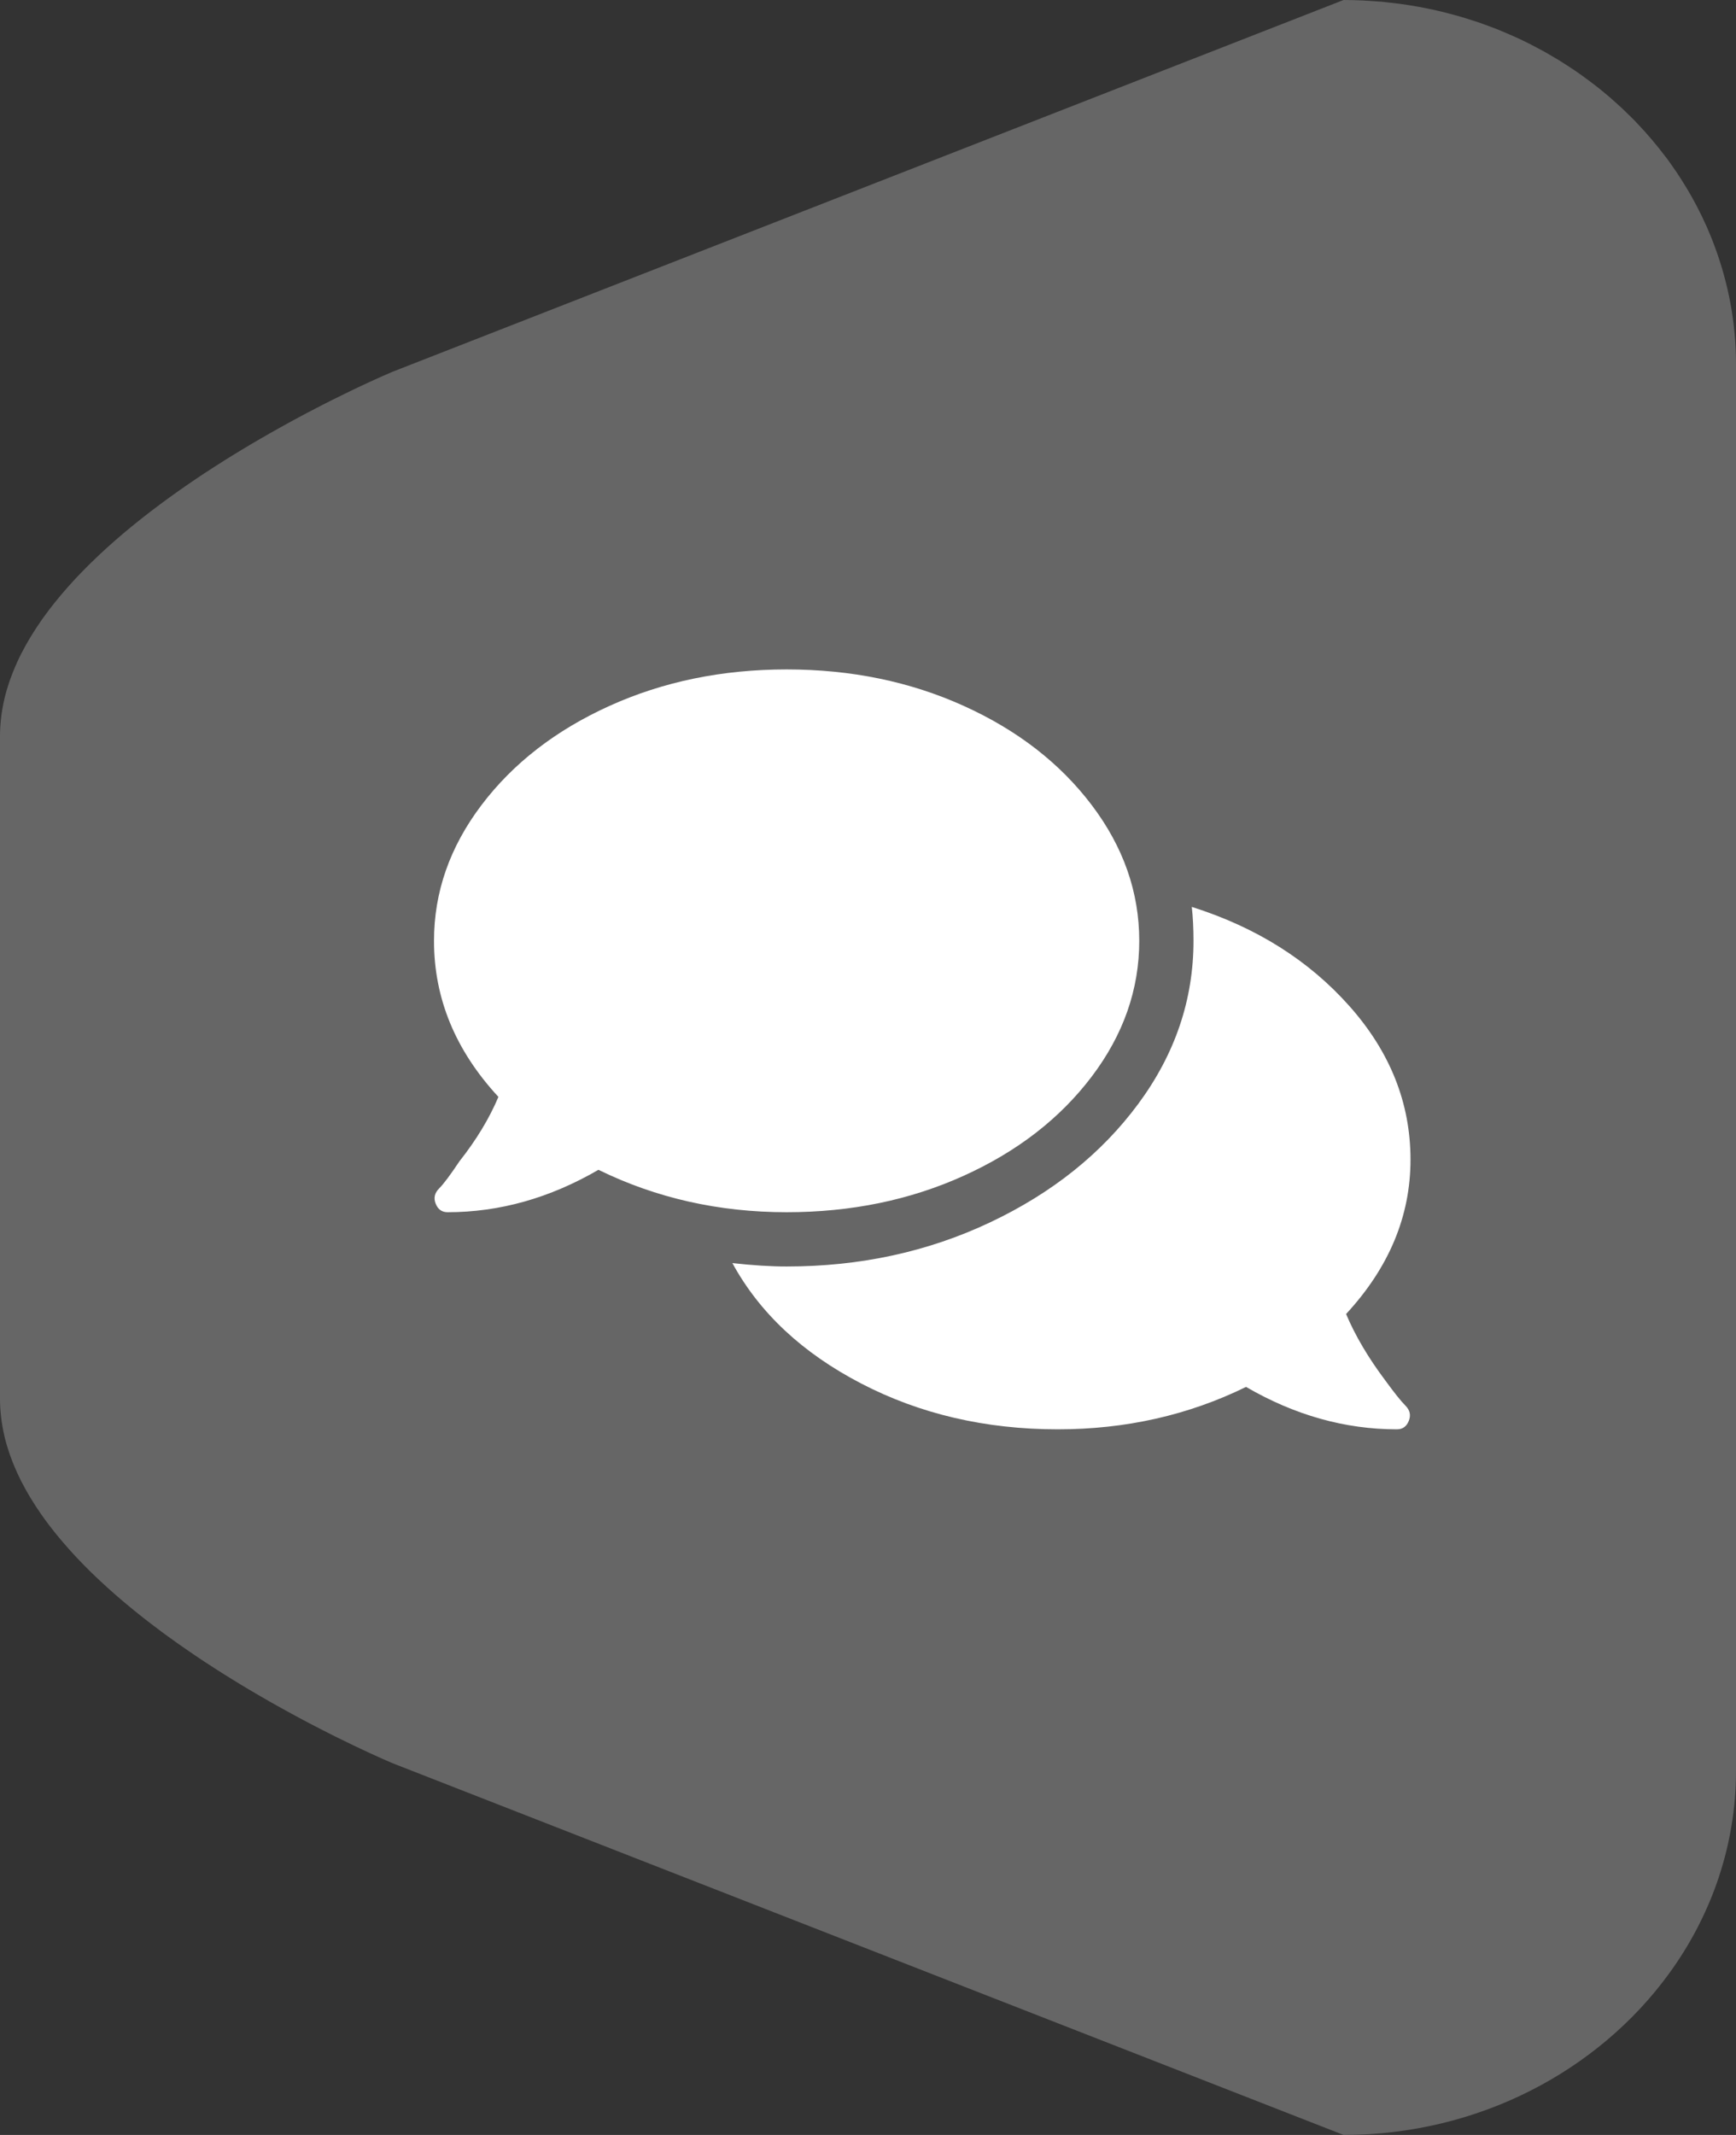 <?xml version="1.0" encoding="UTF-8"?>
<svg width="48px" height="59px" viewBox="0 0 48 59" version="1.1" xmlns="http://www.w3.org/2000/svg" xmlns:xlink="http://www.w3.org/1999/xlink">
    <rect x="0" y="0" width="48" height="59" fill="#333333" stroke="none"/>
    <!-- Generator: sketchtool 52.5 (67469) - http://www.bohemiancoding.com/sketch -->
    <title>2DB41226-9493-47D8-9529-B1B171784F88</title>
    <desc>Created with sketchtool.</desc>
    <g id="Page-1" stroke="none" stroke-width="1" fill="none" fill-rule="evenodd">
        <g id="Home" transform="translate(-824, -868)">
            <g id="Group-11" transform="translate(824, 868)">
                <path d="M47.373,6.709 C47.331,6.598 47.286,6.489 47.239,6.38 C47.224,6.346 47.21,6.311 47.195,6.276 C47.149,6.173 47.101,6.072 47.053,5.97 C47.033,5.932 47.015,5.893 46.995,5.855 C46.947,5.756 46.896,5.659 46.843,5.563 C46.822,5.523 46.8,5.483 46.778,5.444 C46.724,5.349 46.67,5.255 46.613,5.162 C46.591,5.123 46.566,5.086 46.542,5.047 C46.484,4.954 46.425,4.861 46.363,4.769 C46.341,4.736 46.317,4.703 46.294,4.669 C46.229,4.575 46.163,4.48 46.095,4.387 C46.078,4.366 46.062,4.346 46.046,4.325 C45.803,4.003 45.541,3.693 45.259,3.4 C45.242,3.382 45.227,3.364 45.21,3.347 C45.137,3.272 45.062,3.199 44.987,3.127 C44.948,3.089 44.909,3.049 44.869,3.012 C44.799,2.946 44.728,2.883 44.656,2.819 C44.608,2.775 44.561,2.733 44.513,2.691 C44.443,2.632 44.372,2.573 44.301,2.514 C44.248,2.471 44.194,2.428 44.14,2.385 C44.07,2.33 43.999,2.277 43.927,2.223 C43.869,2.179 43.81,2.137 43.751,2.094 C43.68,2.044 43.61,1.993 43.538,1.945 C43.475,1.902 43.411,1.86 43.348,1.82 C43.276,1.773 43.206,1.727 43.133,1.682 C43.065,1.64 42.996,1.6 42.927,1.56 C42.857,1.518 42.786,1.476 42.715,1.436 C42.638,1.393 42.561,1.353 42.483,1.312 C42.416,1.277 42.351,1.241 42.284,1.207 C42.166,1.147 42.046,1.092 41.926,1.036 C41.857,1.005 41.787,0.974 41.717,0.944 C41.61,0.897 41.501,0.851 41.393,0.807 C41.33,0.782 41.267,0.76 41.204,0.736 C41.111,0.701 41.018,0.666 40.924,0.633 C40.855,0.609 40.786,0.588 40.718,0.566 C40.627,0.536 40.535,0.507 40.442,0.479 C40.372,0.457 40.301,0.438 40.23,0.419 C40.137,0.393 40.045,0.368 39.951,0.345 C39.88,0.326 39.807,0.31 39.734,0.293 C39.641,0.271 39.545,0.251 39.45,0.232 C39.378,0.217 39.305,0.203 39.232,0.189 C39.134,0.172 39.036,0.155 38.937,0.14 C38.865,0.129 38.793,0.118 38.721,0.108 C38.617,0.094 38.513,0.082 38.408,0.071 C38.341,0.064 38.273,0.055 38.204,0.048 C38.088,0.039 37.971,0.031 37.854,0.024 C37.796,0.02 37.738,0.016 37.68,0.013 C37.504,0.005 37.327,0 37.149,0 L10.851,10.275 C10.851,10.275 10.445,10.445 9.792,10.756 C9.79,10.758 9.788,10.758 9.786,10.759 C9.626,10.836 9.45,10.922 9.261,11.016 C9.241,11.026 9.221,11.036 9.201,11.046 C9.167,11.063 9.133,11.08 9.099,11.097 C9.074,11.11 9.049,11.123 9.024,11.135 C8.99,11.152 8.957,11.169 8.923,11.186 C8.894,11.201 8.865,11.217 8.835,11.232 C8.804,11.248 8.773,11.264 8.741,11.28 C8.682,11.311 8.622,11.342 8.562,11.374 C8.538,11.386 8.512,11.4 8.487,11.412 C8.446,11.434 8.405,11.456 8.363,11.479 C8.335,11.493 8.308,11.508 8.28,11.523 C8.239,11.545 8.199,11.567 8.157,11.589 C8.129,11.604 8.101,11.62 8.072,11.635 C8.029,11.659 7.985,11.682 7.941,11.707 C7.915,11.721 7.89,11.735 7.864,11.75 C7.801,11.785 7.738,11.819 7.674,11.855 C7.666,11.859 7.659,11.863 7.652,11.868 C7.579,11.908 7.506,11.95 7.432,11.991 C7.413,12.002 7.394,12.013 7.375,12.025 C7.32,12.056 7.264,12.087 7.208,12.12 C7.184,12.134 7.16,12.148 7.137,12.162 C7.084,12.193 7.029,12.224 6.975,12.256 C6.953,12.27 6.93,12.283 6.907,12.296 C6.845,12.333 6.783,12.371 6.72,12.409 C6.706,12.416 6.691,12.425 6.677,12.434 C6.598,12.482 6.518,12.53 6.438,12.58 C6.355,12.631 6.28,12.678 6.204,12.725 C6.186,12.737 6.168,12.748 6.15,12.76 C6.089,12.798 6.027,12.837 5.966,12.877 C5.945,12.89 5.923,12.904 5.903,12.917 C5.841,12.957 5.779,12.998 5.716,13.039 C5.699,13.049 5.681,13.061 5.663,13.072 C5.502,13.179 5.341,13.287 5.179,13.399 C5.168,13.406 5.158,13.414 5.146,13.422 C5.078,13.469 5.009,13.517 4.941,13.565 C4.922,13.578 4.904,13.591 4.885,13.604 C4.823,13.648 4.761,13.693 4.699,13.738 C4.68,13.752 4.661,13.765 4.642,13.779 C4.573,13.829 4.505,13.879 4.436,13.93 C4.426,13.937 4.416,13.944 4.407,13.952 C4.247,14.071 4.089,14.192 3.932,14.316 C3.917,14.328 3.901,14.34 3.885,14.353 C3.824,14.402 3.763,14.451 3.702,14.5 C3.683,14.515 3.664,14.531 3.645,14.546 C3.585,14.596 3.526,14.645 3.467,14.694 C3.45,14.708 3.434,14.722 3.417,14.735 C3.266,14.863 3.117,14.993 2.972,15.124 C2.962,15.134 2.951,15.143 2.941,15.152 C2.88,15.207 2.82,15.263 2.76,15.319 C2.742,15.336 2.724,15.354 2.706,15.371 C2.653,15.42 2.601,15.471 2.549,15.521 C2.531,15.539 2.512,15.557 2.493,15.575 C2.439,15.629 2.384,15.683 2.331,15.738 C2.318,15.751 2.305,15.764 2.292,15.777 C2.158,15.913 2.029,16.051 1.904,16.192 C1.889,16.209 1.874,16.226 1.859,16.243 C1.813,16.295 1.767,16.348 1.721,16.401 C1.703,16.422 1.686,16.443 1.669,16.464 C1.625,16.515 1.583,16.567 1.541,16.619 C1.525,16.639 1.508,16.658 1.493,16.678 C1.443,16.742 1.394,16.804 1.346,16.867 C1.34,16.876 1.333,16.884 1.328,16.892 C1.272,16.965 1.219,17.038 1.167,17.111 C1.157,17.126 1.148,17.139 1.138,17.154 C1.097,17.212 1.058,17.27 1.019,17.329 C1.004,17.352 0.99,17.374 0.975,17.397 C0.941,17.448 0.909,17.5 0.877,17.552 C0.862,17.575 0.847,17.599 0.833,17.624 C0.8,17.678 0.769,17.732 0.738,17.787 C0.726,17.807 0.714,17.827 0.704,17.847 C0.662,17.922 0.622,17.998 0.583,18.073 L0.583,18.074 C0.545,18.148 0.509,18.223 0.475,18.299 C0.465,18.321 0.456,18.343 0.446,18.366 C0.422,18.419 0.398,18.473 0.377,18.527 C0.366,18.553 0.355,18.58 0.345,18.606 C0.325,18.658 0.305,18.71 0.286,18.763 C0.278,18.788 0.268,18.813 0.259,18.839 C0.239,18.9 0.22,18.96 0.201,19.021 C0.196,19.037 0.191,19.054 0.186,19.071 C0.163,19.148 0.143,19.226 0.124,19.303 C0.12,19.322 0.117,19.341 0.112,19.36 C0.099,19.419 0.086,19.478 0.076,19.538 C0.07,19.565 0.066,19.592 0.061,19.62 C0.052,19.672 0.045,19.724 0.037,19.777 C0.035,19.805 0.03,19.833 0.028,19.862 C0.021,19.917 0.017,19.971 0.013,20.026 C0.011,20.051 0.008,20.076 0.007,20.101 C0.003,20.18 0,20.259 0,20.339 L0,38.661 C0,38.741 0.003,38.82 0.007,38.9 C0.008,38.925 0.011,38.95 0.013,38.975 C0.017,39.03 0.021,39.084 0.028,39.139 C0.03,39.167 0.035,39.195 0.038,39.224 C0.045,39.277 0.052,39.329 0.061,39.381 C0.066,39.408 0.07,39.435 0.076,39.463 C0.086,39.523 0.099,39.581 0.112,39.64 C0.117,39.659 0.12,39.678 0.124,39.697 C0.143,39.775 0.163,39.853 0.186,39.929 C0.191,39.946 0.196,39.964 0.201,39.98 C0.22,40.041 0.239,40.101 0.259,40.161 C0.268,40.187 0.278,40.213 0.286,40.237 C0.305,40.291 0.325,40.342 0.345,40.395 C0.355,40.421 0.366,40.447 0.377,40.474 C0.398,40.528 0.422,40.581 0.446,40.635 C0.456,40.657 0.465,40.679 0.475,40.702 C0.509,40.777 0.545,40.851 0.582,40.926 C0.583,40.926 0.583,40.926 0.583,40.927 C0.622,41.002 0.662,41.078 0.704,41.153 C0.714,41.173 0.727,41.194 0.738,41.214 C0.769,41.268 0.8,41.323 0.833,41.377 C0.847,41.401 0.862,41.425 0.877,41.448 C0.909,41.5 0.941,41.552 0.975,41.603 C0.99,41.627 1.004,41.649 1.019,41.671 C1.058,41.73 1.097,41.788 1.138,41.846 C1.148,41.86 1.157,41.875 1.168,41.889 C1.219,41.962 1.272,42.036 1.328,42.108 C1.333,42.117 1.34,42.124 1.346,42.133 C1.394,42.196 1.443,42.258 1.493,42.321 C1.508,42.342 1.525,42.362 1.541,42.382 C1.583,42.433 1.625,42.485 1.669,42.536 C1.686,42.557 1.703,42.578 1.722,42.599 C1.767,42.652 1.813,42.705 1.859,42.757 C1.874,42.775 1.889,42.791 1.904,42.808 C2.029,42.949 2.158,43.087 2.292,43.223 C2.305,43.237 2.318,43.249 2.331,43.263 C2.384,43.317 2.439,43.372 2.493,43.426 C2.512,43.443 2.531,43.461 2.549,43.48 C2.601,43.53 2.653,43.58 2.705,43.629 L2.76,43.681 C2.82,43.737 2.88,43.792 2.941,43.847 C2.95,43.857 2.962,43.867 2.972,43.876 C3.118,44.008 3.266,44.137 3.417,44.265 C3.434,44.279 3.45,44.292 3.467,44.306 C3.526,44.356 3.585,44.405 3.644,44.453 C3.664,44.47 3.684,44.485 3.703,44.501 C3.763,44.55 3.824,44.599 3.884,44.646 C3.901,44.66 3.917,44.672 3.932,44.685 C4.089,44.808 4.247,44.93 4.407,45.048 C4.416,45.056 4.426,45.063 4.436,45.071 C4.505,45.122 4.573,45.172 4.642,45.222 C4.661,45.235 4.68,45.249 4.699,45.262 C4.761,45.308 4.823,45.352 4.885,45.396 C4.903,45.409 4.922,45.422 4.941,45.435 C5.009,45.483 5.077,45.532 5.146,45.578 C5.157,45.586 5.168,45.593 5.179,45.601 C5.341,45.713 5.502,45.821 5.663,45.928 C5.681,45.939 5.699,45.951 5.716,45.962 C5.779,46.002 5.841,46.044 5.903,46.083 C5.923,46.097 5.945,46.11 5.966,46.124 C6.027,46.163 6.089,46.202 6.15,46.241 C6.168,46.252 6.186,46.264 6.204,46.275 C6.28,46.323 6.355,46.369 6.43,46.415 C6.518,46.47 6.598,46.518 6.677,46.567 C6.691,46.575 6.706,46.584 6.72,46.592 C6.783,46.629 6.845,46.667 6.907,46.704 C6.93,46.717 6.953,46.731 6.975,46.744 C7.029,46.776 7.084,46.808 7.137,46.839 C7.16,46.852 7.184,46.867 7.208,46.88 C7.264,46.913 7.32,46.945 7.375,46.976 C7.394,46.987 7.413,46.998 7.432,47.01 C7.506,47.051 7.579,47.092 7.652,47.133 C7.659,47.137 7.666,47.141 7.674,47.146 C7.738,47.181 7.801,47.216 7.864,47.251 C7.89,47.265 7.915,47.28 7.941,47.293 C7.985,47.318 8.029,47.341 8.072,47.365 C8.101,47.381 8.129,47.396 8.157,47.411 C8.199,47.434 8.239,47.455 8.28,47.477 C8.308,47.493 8.335,47.507 8.363,47.522 C8.405,47.544 8.446,47.566 8.487,47.588 C8.512,47.601 8.538,47.614 8.562,47.627 C8.622,47.659 8.682,47.69 8.741,47.72 C8.773,47.737 8.804,47.752 8.835,47.768 C8.865,47.783 8.894,47.799 8.923,47.814 C8.957,47.831 8.99,47.848 9.024,47.865 C9.049,47.878 9.074,47.89 9.099,47.903 C9.133,47.92 9.167,47.938 9.201,47.955 C9.221,47.965 9.241,47.974 9.261,47.985 C9.45,48.078 9.626,48.164 9.786,48.241 C9.788,48.242 9.79,48.242 9.792,48.244 C10.445,48.556 10.851,48.726 10.851,48.726 L37.149,59 C40.879,59 44.186,57.231 46.14,54.552 C46.434,54.151 46.696,53.729 46.926,53.289 C47.079,52.995 47.216,52.694 47.339,52.387 C47.522,51.924 47.669,51.447 47.779,50.957 C47.815,50.794 47.847,50.629 47.874,50.462 C47.958,49.964 48,49.455 48,48.936 L48,44.251 L48,10.065 C48,8.916 47.787,7.81 47.399,6.779 C47.39,6.756 47.383,6.732 47.373,6.709 Z" id="Path-Copy-3" fill="#666666"></path>
                <path d="M31.5,26 C31.5,27.344 31.062,28.594 30.187,29.75 C29.312,30.906 28.133,31.82 26.648,32.492 C25.164,33.164 23.531,33.5 21.75,33.5 C19.875,33.5 18.141,33.109 16.547,32.328 C15.203,33.109 13.812,33.5 12.375,33.5 C12.219,33.5 12.109,33.422 12.047,33.266 C11.984,33.109 12.016,32.969 12.141,32.844 C12.266,32.719 12.453,32.469 12.703,32.094 C13.172,31.5 13.531,30.906 13.781,30.313 C12.594,29.031 12,27.594 12,26 C12,24.656 12.437,23.406 13.312,22.25 C14.187,21.094 15.367,20.18 16.852,19.508 C18.336,18.836 19.969,18.5 21.75,18.5 C23.531,18.5 25.164,18.836 26.648,19.508 C28.133,20.18 29.312,21.094 30.187,22.25 C31.062,23.406 31.5,24.656 31.5,26 Z M37.219,36.313 C37.469,36.906 37.828,37.516 38.297,38.141 C38.547,38.484 38.734,38.719 38.859,38.844 C38.984,38.969 39.016,39.109 38.953,39.266 C38.891,39.422 38.781,39.5 38.625,39.5 C37.187,39.5 35.797,39.109 34.453,38.328 C32.859,39.109 31.125,39.5 29.25,39.5 C27.25,39.5 25.437,39.078 23.812,38.234 C22.187,37.391 21,36.281 20.25,34.906 C20.812,34.969 21.312,35 21.75,35 C23.781,35 25.656,34.594 27.375,33.781 C29.094,32.969 30.461,31.875 31.477,30.5 C32.492,29.125 33,27.625 33,26 C33,25.656 32.984,25.344 32.953,25.063 C34.734,25.625 36.187,26.539 37.312,27.805 C38.437,29.07 39,30.484 39,32.047 C39,33.609 38.406,35.031 37.219,36.313 Z" id="comments" fill="#FFFFFF"></path>
            </g>
        </g>
    </g>
</svg>